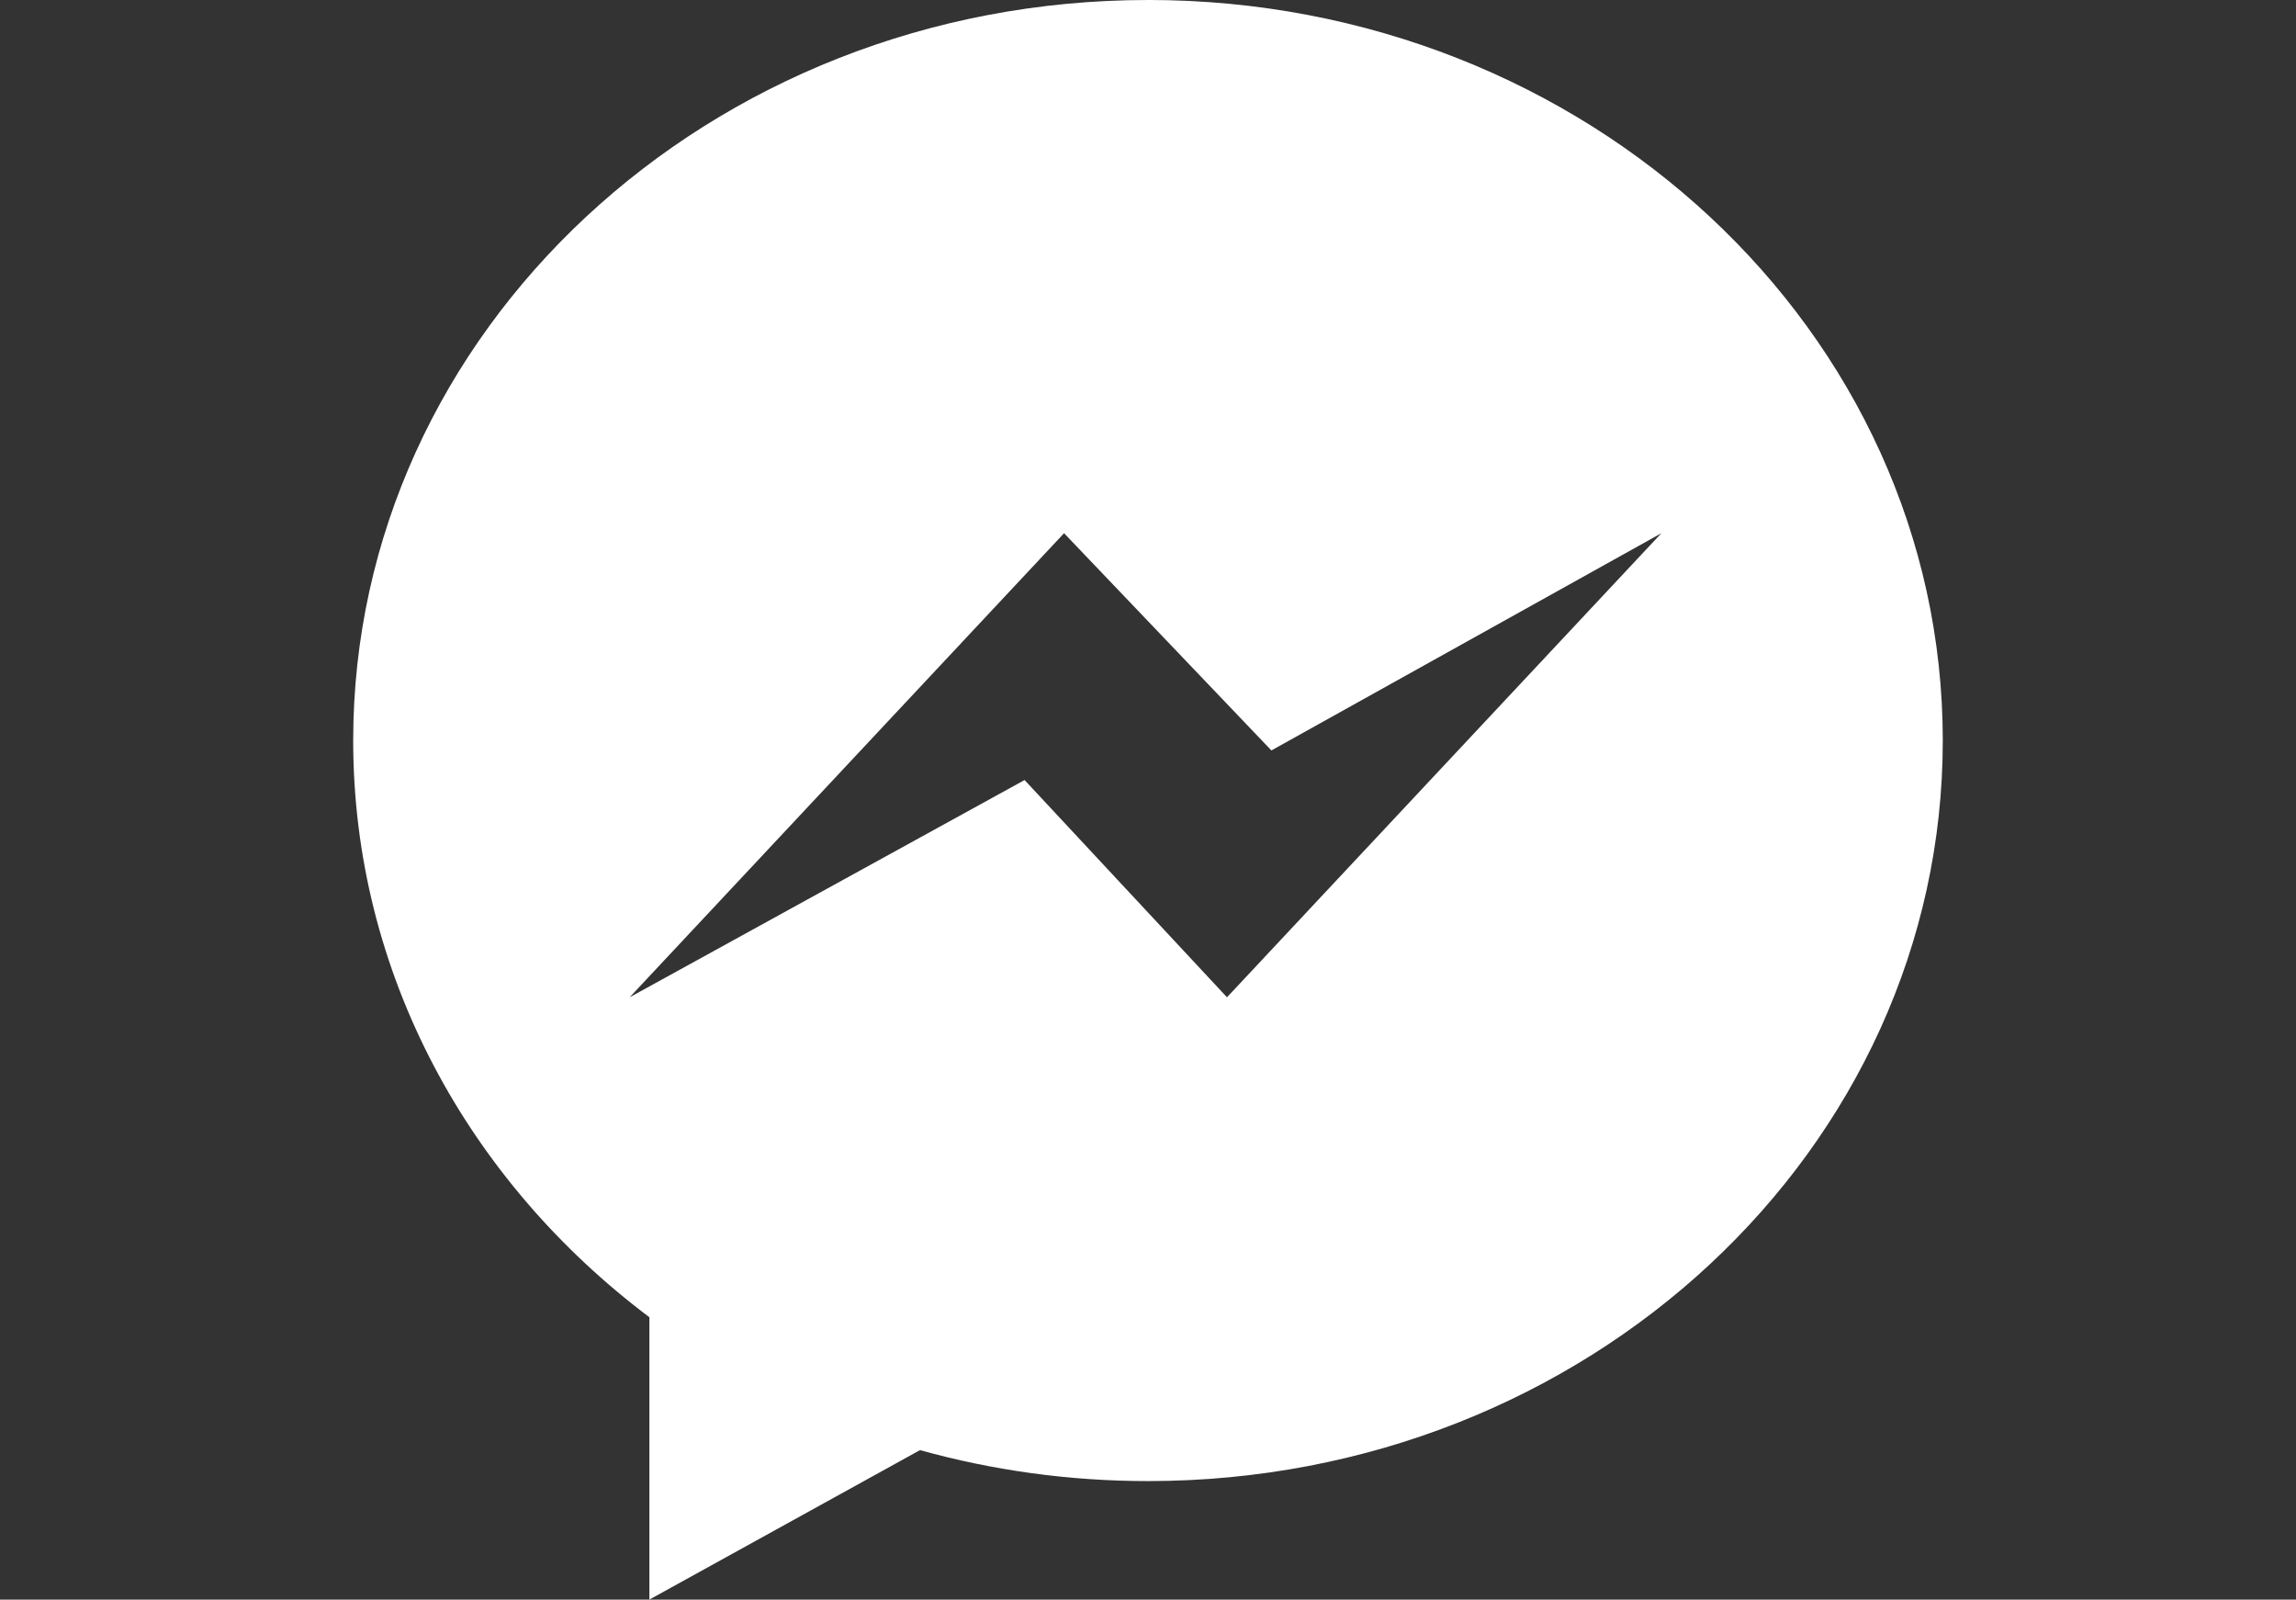 <?xml version="1.0" encoding="UTF-8" standalone="no"?>
<svg
   xmlns:dc="http://purl.org/dc/elements/1.1/"
   xmlns:cc="http://creativecommons.org/ns#"
   xmlns:rdf="http://www.w3.org/1999/02/22-rdf-syntax-ns#"
   xmlns:svg="http://www.w3.org/2000/svg"
   xmlns="http://www.w3.org/2000/svg"
   xmlns:sodipodi="http://sodipodi.sourceforge.net/DTD/sodipodi-0.dtd"
   xmlns:inkscape="http://www.inkscape.org/namespaces/inkscape"
   height="49.017"
   id="Layer_1"
   version="1.1"
   viewBox="0 0 70.363 49.017"
   width="70.363"
   xml:space="preserve"
   sodipodi:docname="mess.svg"
   inkscape:version="0.92.4 (5da689c313, 2019-01-14)"><rect x="0" y="0" width="70.363" height="49.017" fill="#333333" stroke="none"/><defs
     id="defs10" /><sodipodi:namedview
     pagecolor="#ffffff"
     bordercolor="#666666"
     borderopacity="1"
     objecttolerance="10"
     gridtolerance="10"
     guidetolerance="10"
     inkscape:pageopacity="0"
     inkscape:pageshadow="2"
     inkscape:window-width="1920"
     inkscape:window-height="1057"
     id="namedview8"
     showgrid="false"
     fit-margin-top="0"
     fit-margin-left="0"
     fit-margin-right="0"
     fit-margin-bottom="0"
     inkscape:zoom="4.1622574"
     inkscape:cx="-48.644262"
     inkscape:cy="24.5084"
     inkscape:window-x="-8"
     inkscape:window-y="-8"
     inkscape:window-maximized="1"
     inkscape:current-layer="Facebook_Messenger_1_"
     inkscape:pagecheckerboard="true" /><g
     id="Facebook_Messenger_1_"
     transform="translate(-4.077,-3.842)"><g
       id="g4"
       style="fill:#ffffff"
       transform="translate(10.824)"><path
         d="m 28.434,3.842 c -13.452,0 -24.357,10.16 -24.357,22.693 0,7.141 3.542,13.511 9.077,17.671 v 8.652 l 8.293,-4.58 c 2.213,0.616 4.558,0.949 6.987,0.949 13.452,0 24.357,-10.16 24.357,-22.693 0,-12.533 -10.905,-22.693 -24.357,-22.693 z m 2.421,30.56 -6.203,-6.657 -12.103,6.657 13.313,-14.221 6.354,6.657 11.952,-6.657 z"
         id="path2"
         inkscape:connector-curvature="0"
         style="fill:#ffffff" /></g></g></svg>
